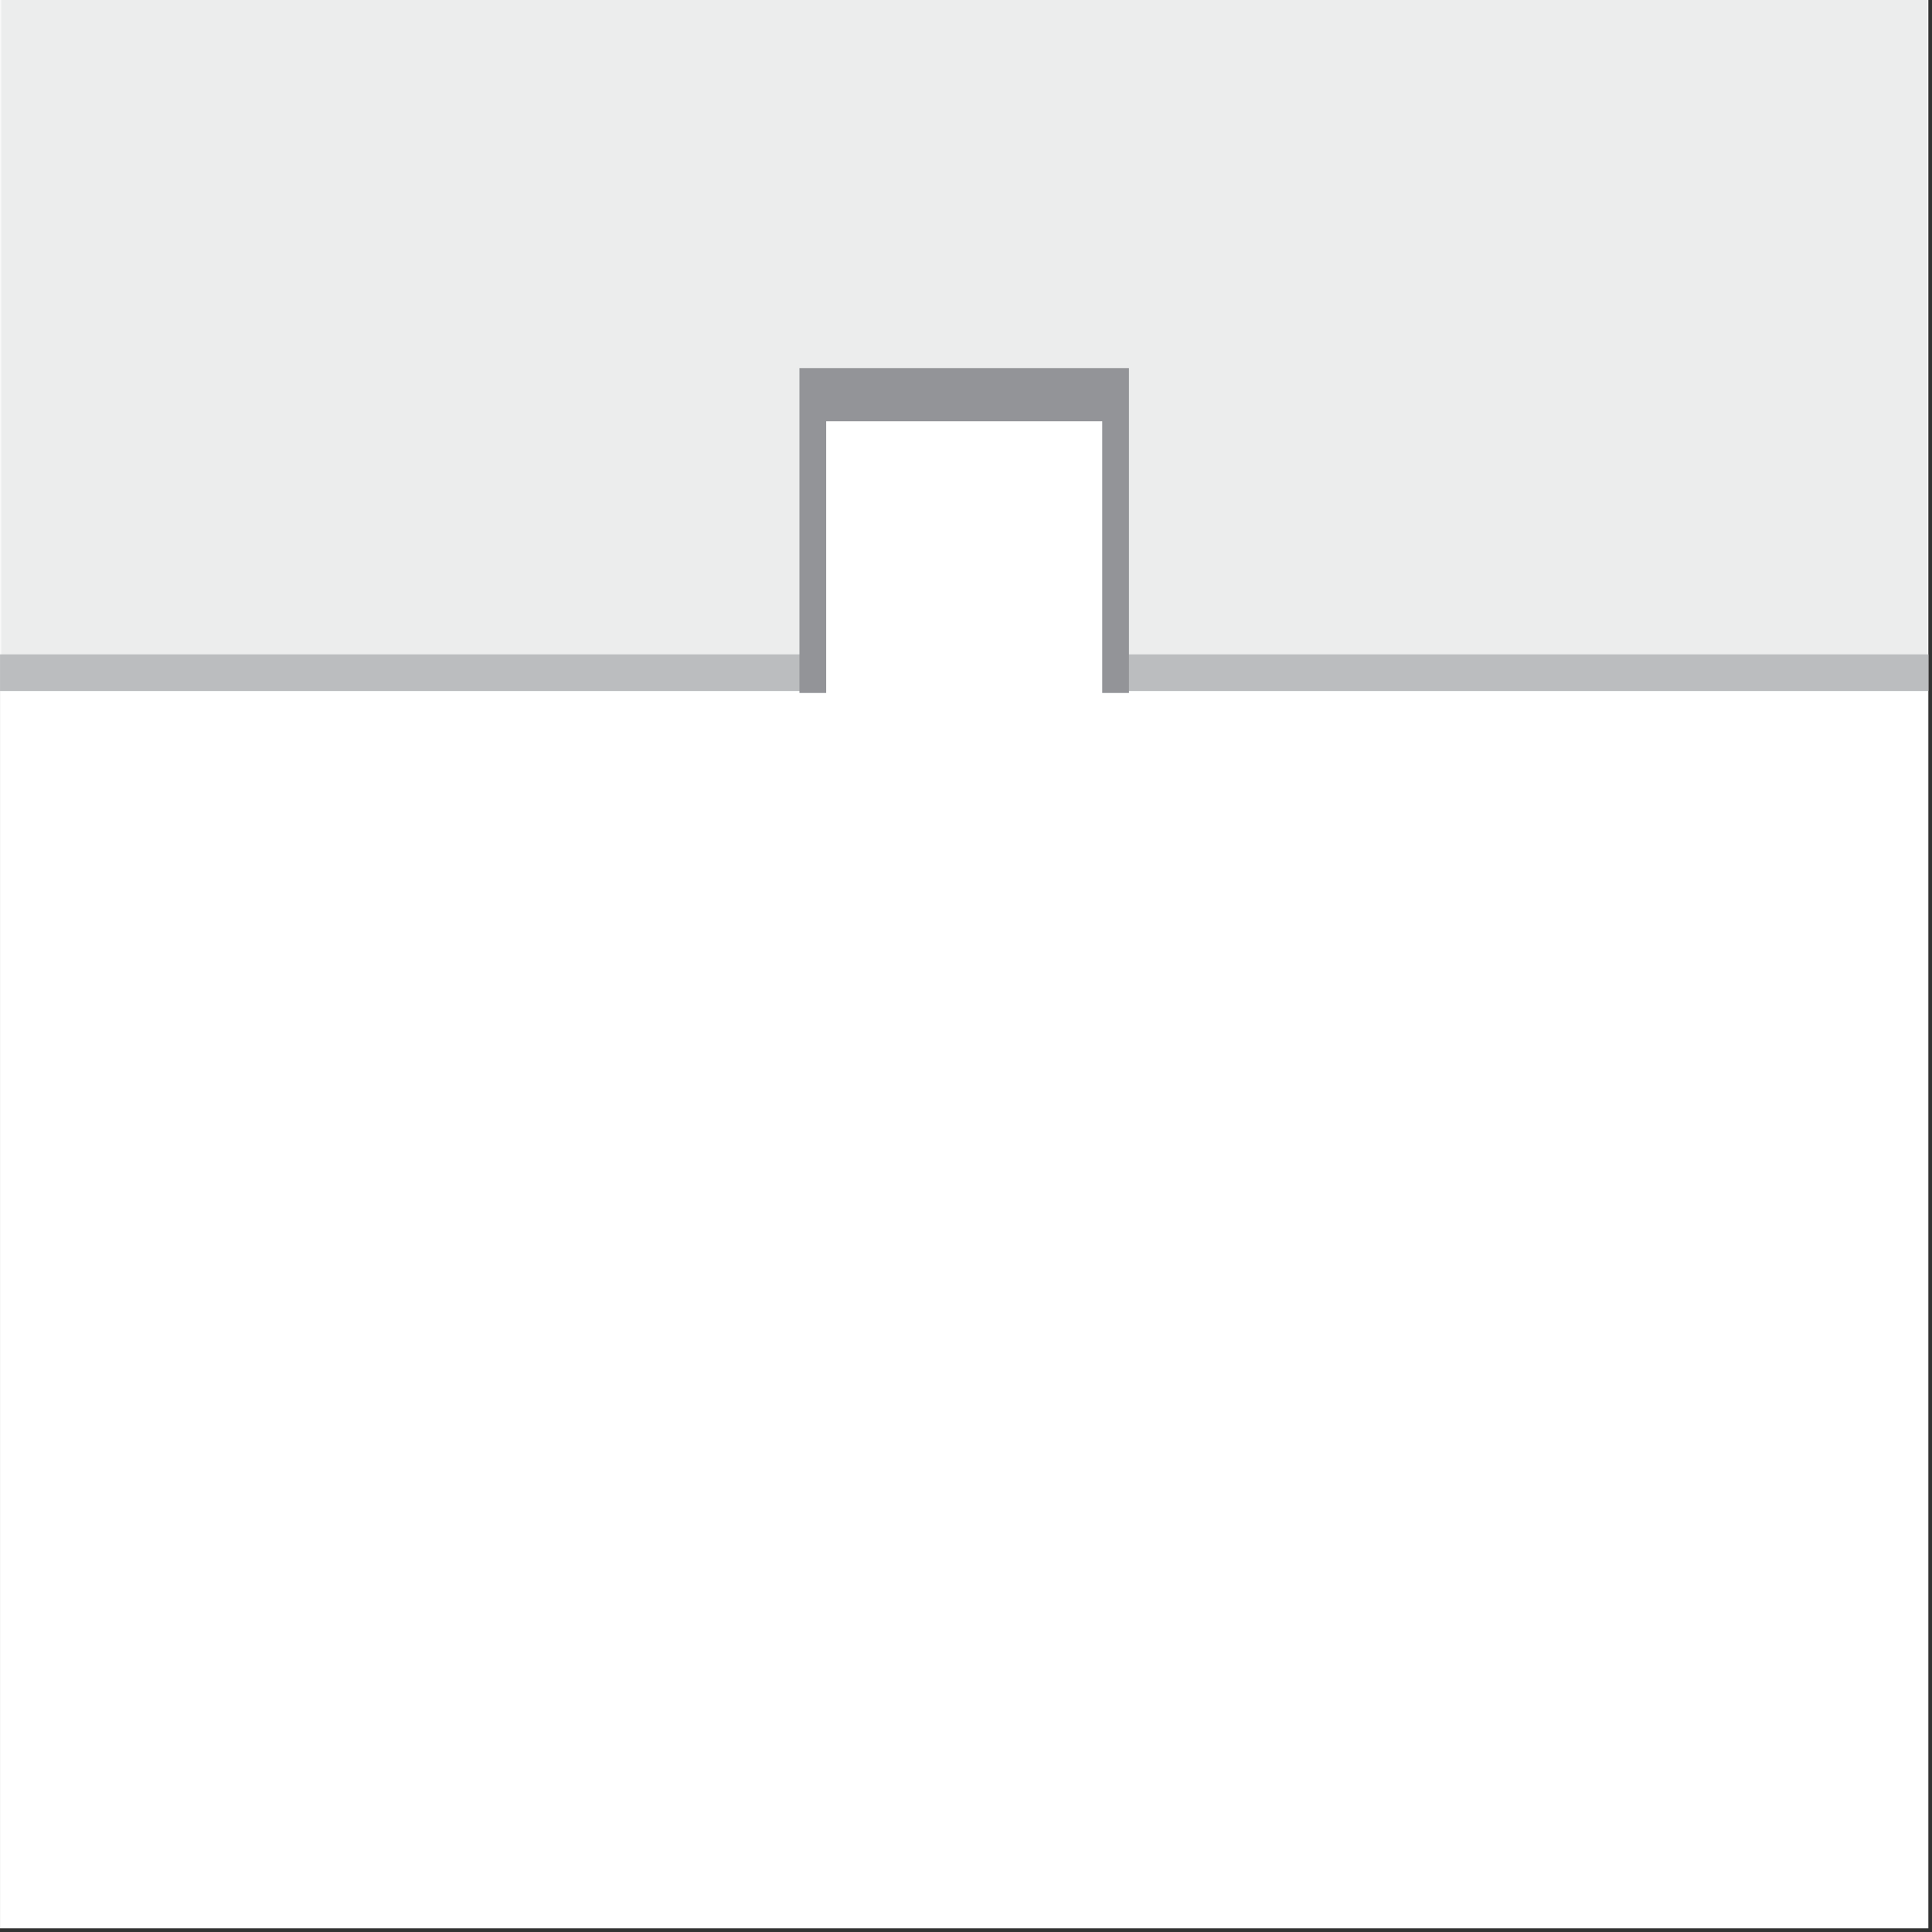 <?xml version="1.0" encoding="utf-8"?>
<!-- Generator: Adobe Illustrator 15.0.0, SVG Export Plug-In  -->
<!DOCTYPE svg PUBLIC "-//W3C//DTD SVG 1.1//EN" "http://www.w3.org/Graphics/SVG/1.1/DTD/svg11.dtd">
<svg version="1.1"
	 xmlns="http://www.w3.org/2000/svg" xmlns:xlink="http://www.w3.org/1999/xlink" xmlns:a="http://ns.adobe.com/AdobeSVGViewerExtensions/3.0/"
	 x="0px" y="0px" width="122px" height="122px" viewBox="-0.002 0 122 122" enable-background="new -0.002 0 122 122"
	 xml:space="preserve">
<rect x="-0.002" y="0" width="122" height="122" fill="#333333" stroke="none"/>
<defs>
</defs>
<rect x="0" fill="#FFFFFF" width="121.768" height="121.768"/>
<rect x="0.067" opacity="0.4" fill="#D0D2D3" enable-background="new    " width="121.635" height="43.635"/>
<rect y="41.321" fill="#BBBDBF" width="121.768" height="2.313"/>
<polygon fill="#939498" points="50.48,23.243 50.48,43.759 52.169,43.759 53.857,43.759 67.911,43.759 69.598,43.759 71.288,43.759 
	71.288,23.243 "/>
<rect x="52.169" y="26.604" fill="#FFFFFF" width="17.431" height="19.08"/>
</svg>
